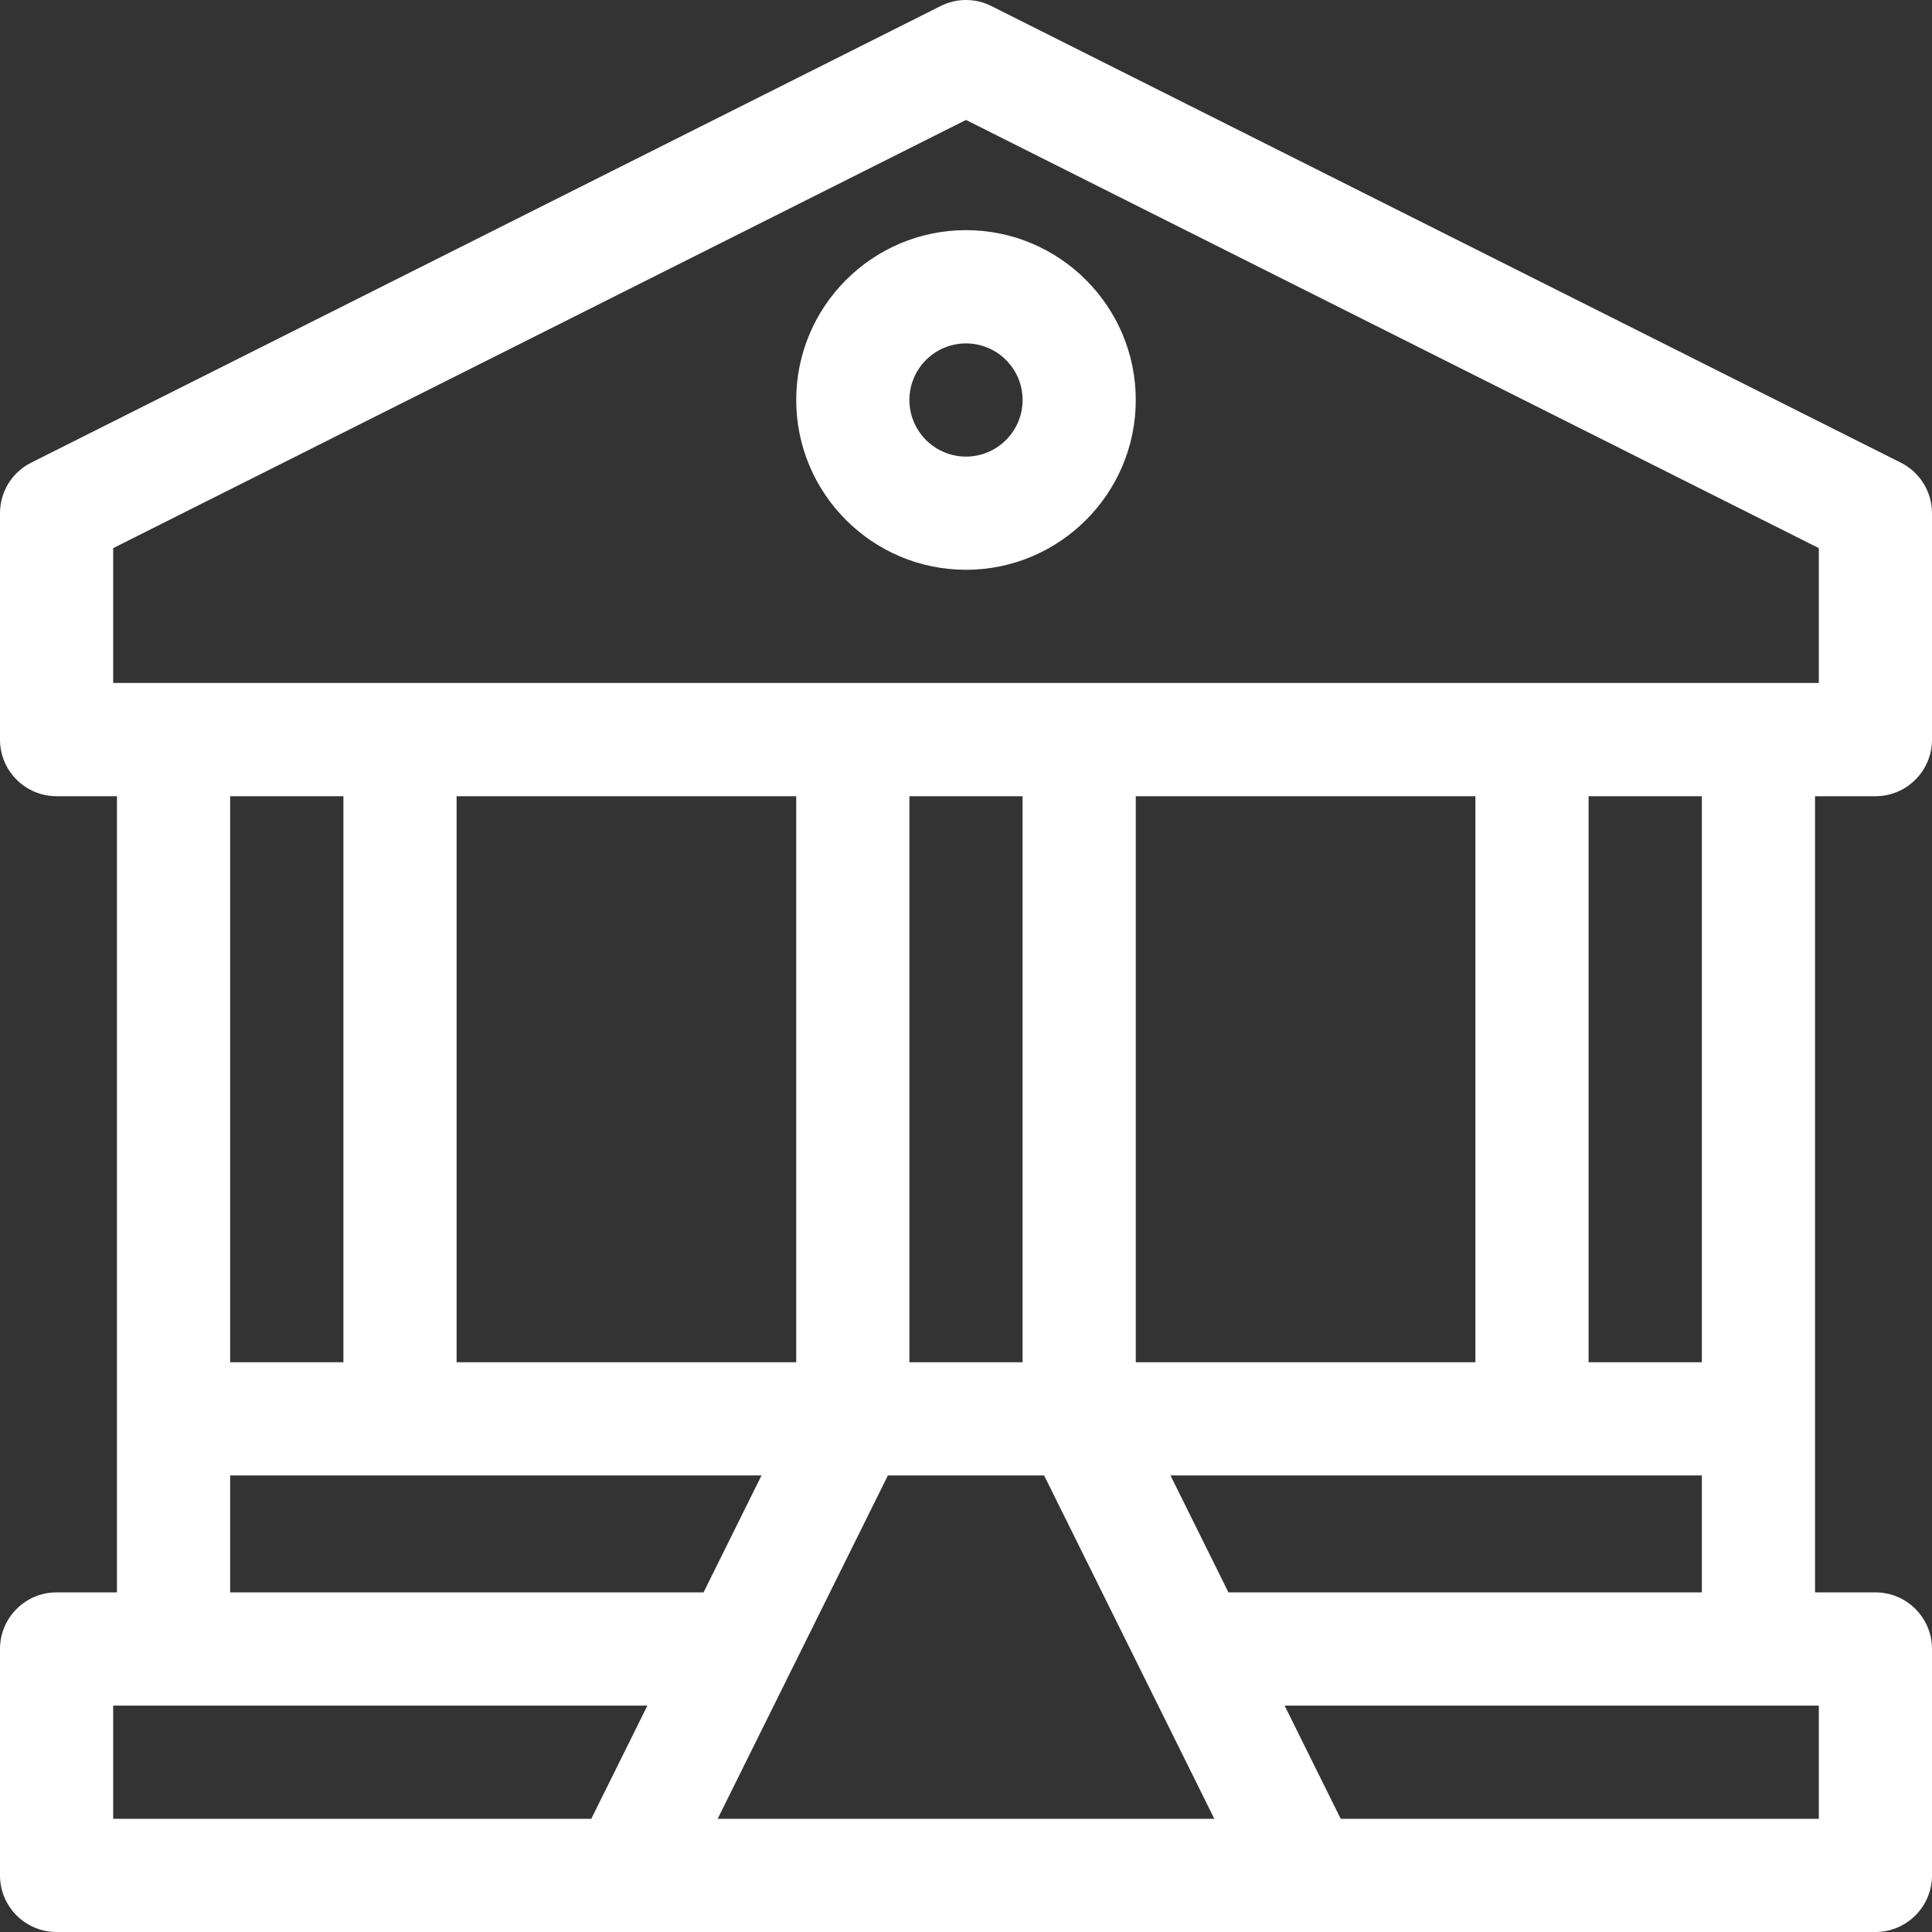<svg width="24px" height="24px" viewBox="0 0 24 24" version="1.1" xmlns="http://www.w3.org/2000/svg" xmlns:xlink="http://www.w3.org/1999/xlink">    
        <rect x="0" y="0" width="24" height="24" fill="#333333" stroke="none"/>    
        <g transform="translate(-52, -709)" fill="#ffffff" id="svg_1" fill-rule="nonzero" style="#svg_1:hover{fill: #000;}">
            <g transform="translate(52, 709)">
                <path d="M22.547,9.891 L23.297,9.891 C23.685,9.891 24,9.576 24,9.188 L24,6.375 C24,6.109 23.85,5.866 23.612,5.747 L12.315,0.075 C12.117,-0.025 11.883,-0.025 11.685,0.075 L0.388,5.747 C0.15,5.866 0,6.109 0,6.375 L0,9.188 C0,9.576 0.315,9.891 0.703,9.891 L1.453,9.891 L1.453,19.781 L0.703,19.781 C0.315,19.781 0,20.096 0,20.484 L0,23.297 C0,23.685 0.315,24 0.703,24 L23.297,24 C23.685,24 24,23.685 24,23.297 L24,20.484 C24,20.096 23.685,19.781 23.297,19.781 L22.547,19.781 C22.547,19.625 22.547,10.037 22.547,9.891 Z M7.345,22.594 L1.406,22.594 L1.406,21.188 L8.042,21.188 L7.345,22.594 Z M9.46,18.328 L8.74,19.781 L2.859,19.781 L2.859,18.328 L9.46,18.328 Z M2.859,16.922 L2.859,9.891 L4.266,9.891 L4.266,16.922 L2.859,16.922 Z M5.672,16.922 L5.672,9.891 L9.891,9.891 L9.891,16.922 L5.672,16.922 Z M8.915,22.594 L11.03,18.328 L12.97,18.328 L15.085,22.594 L8.915,22.594 Z M11.297,16.922 L11.297,9.891 L12.703,9.891 L12.703,16.922 L11.297,16.922 Z M21.141,18.328 L21.141,19.781 L15.26,19.781 L14.54,18.328 L21.141,18.328 Z M19.734,16.922 L19.734,9.891 L21.141,9.891 L21.141,16.922 L19.734,16.922 Z M18.328,16.922 L14.109,16.922 L14.109,9.891 L18.328,9.891 L18.328,16.922 Z M22.594,21.188 L22.594,22.594 L16.655,22.594 L15.958,21.188 L22.594,21.188 Z M1.406,8.484 L1.406,6.809 L12,1.49 L22.594,6.809 L22.594,8.484 L1.406,8.484 Z" id="Shape"></path>
                <path d="M12,2.859 C10.837,2.859 9.891,3.806 9.891,4.969 C9.891,6.132 10.837,7.078 12,7.078 C13.163,7.078 14.109,6.132 14.109,4.969 C14.109,3.806 13.163,2.859 12,2.859 Z M12,5.672 C11.612,5.672 11.297,5.356 11.297,4.969 C11.297,4.581 11.612,4.266 12,4.266 C12.388,4.266 12.703,4.581 12.703,4.969 C12.703,5.356 12.388,5.672 12,5.672 Z" id="Shape"></path>
            </g>
        </g>
</svg>

